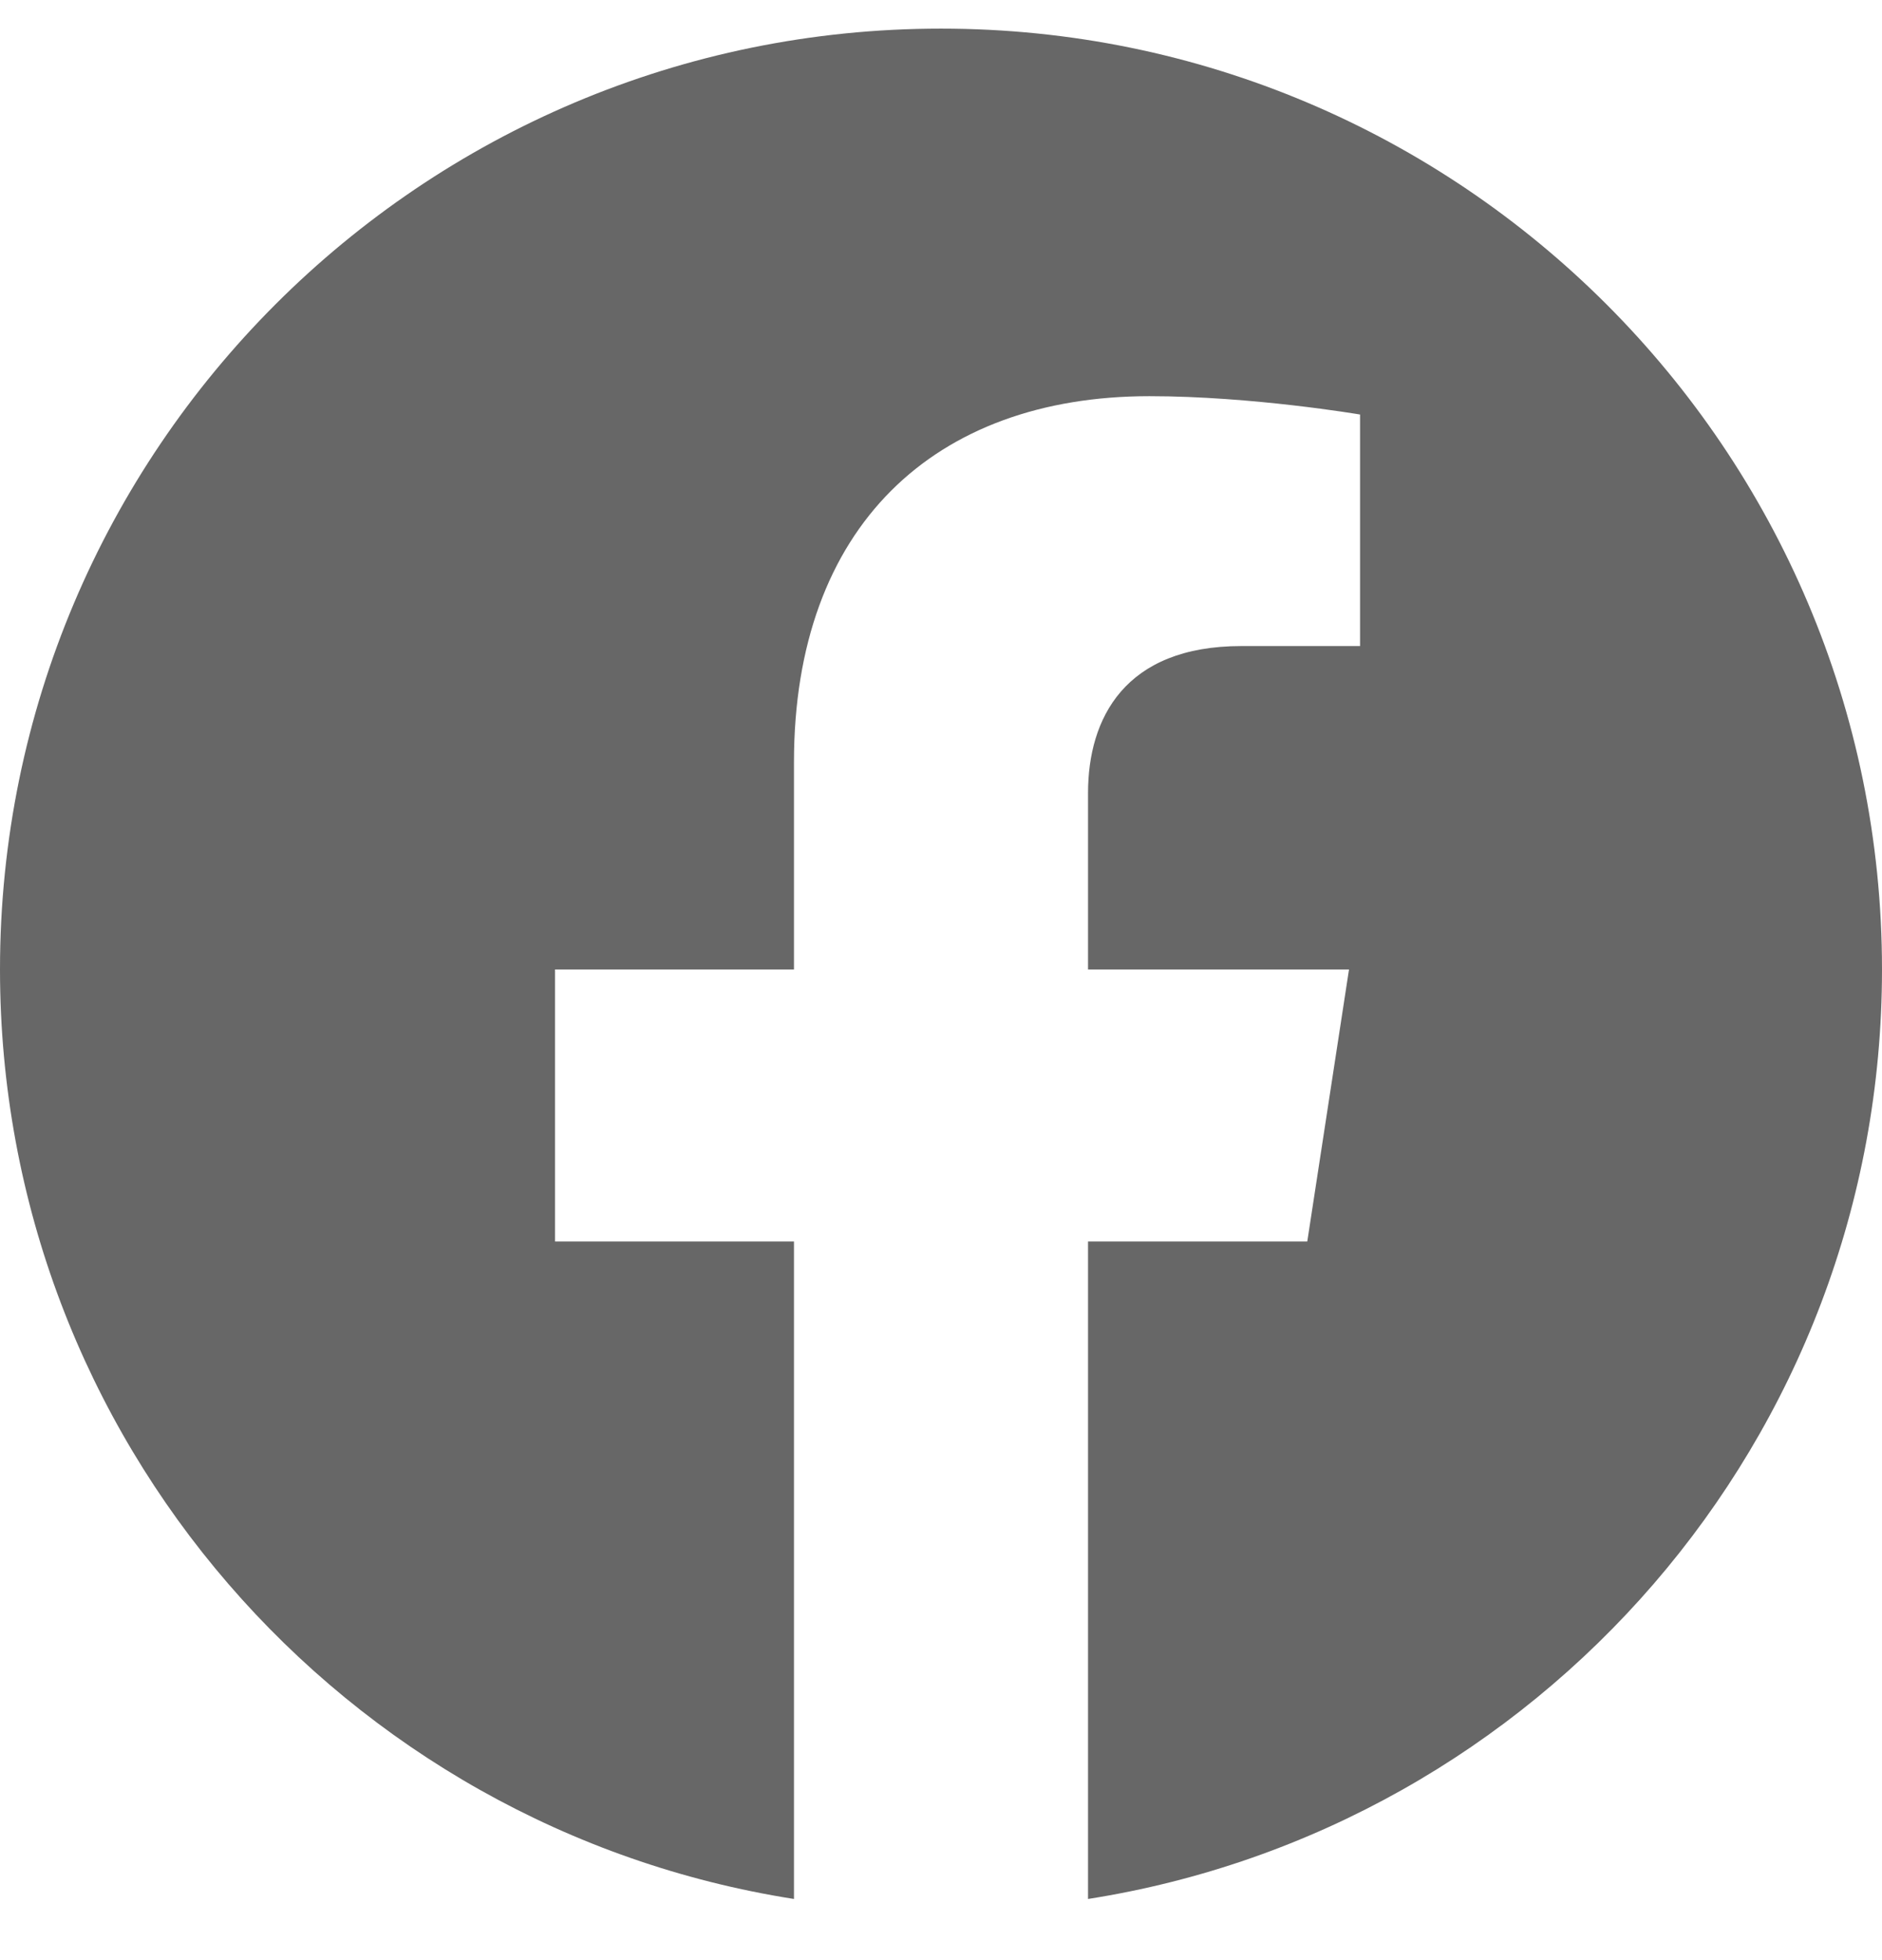 <?xml version="1.0" encoding="UTF-8"?> <svg xmlns="http://www.w3.org/2000/svg" width="24" height="25" viewBox="0 0 24 25" fill="none"><g clip-path="url(#clip0_289_266)"><path d="M24 12.365C24 5.738 18.627 0.365 12 0.365C5.373 0.365 0 5.738 0 12.365C0 18.355 4.388 23.319 10.125 24.22V15.834H7.078V12.365H10.125V9.721C10.125 6.714 11.917 5.053 14.658 5.053C15.97 5.053 17.344 5.287 17.344 5.287V8.24H15.831C14.34 8.24 13.875 9.165 13.875 10.115V12.365H17.203L16.671 15.834H13.875V24.22C19.612 23.319 24 18.355 24 12.365Z" fill="#676767"></path></g><defs><clipPath id="clip0_289_266"><rect width="24" height="24" fill="white" transform="translate(0 0.365)"></rect></clipPath></defs></svg> 